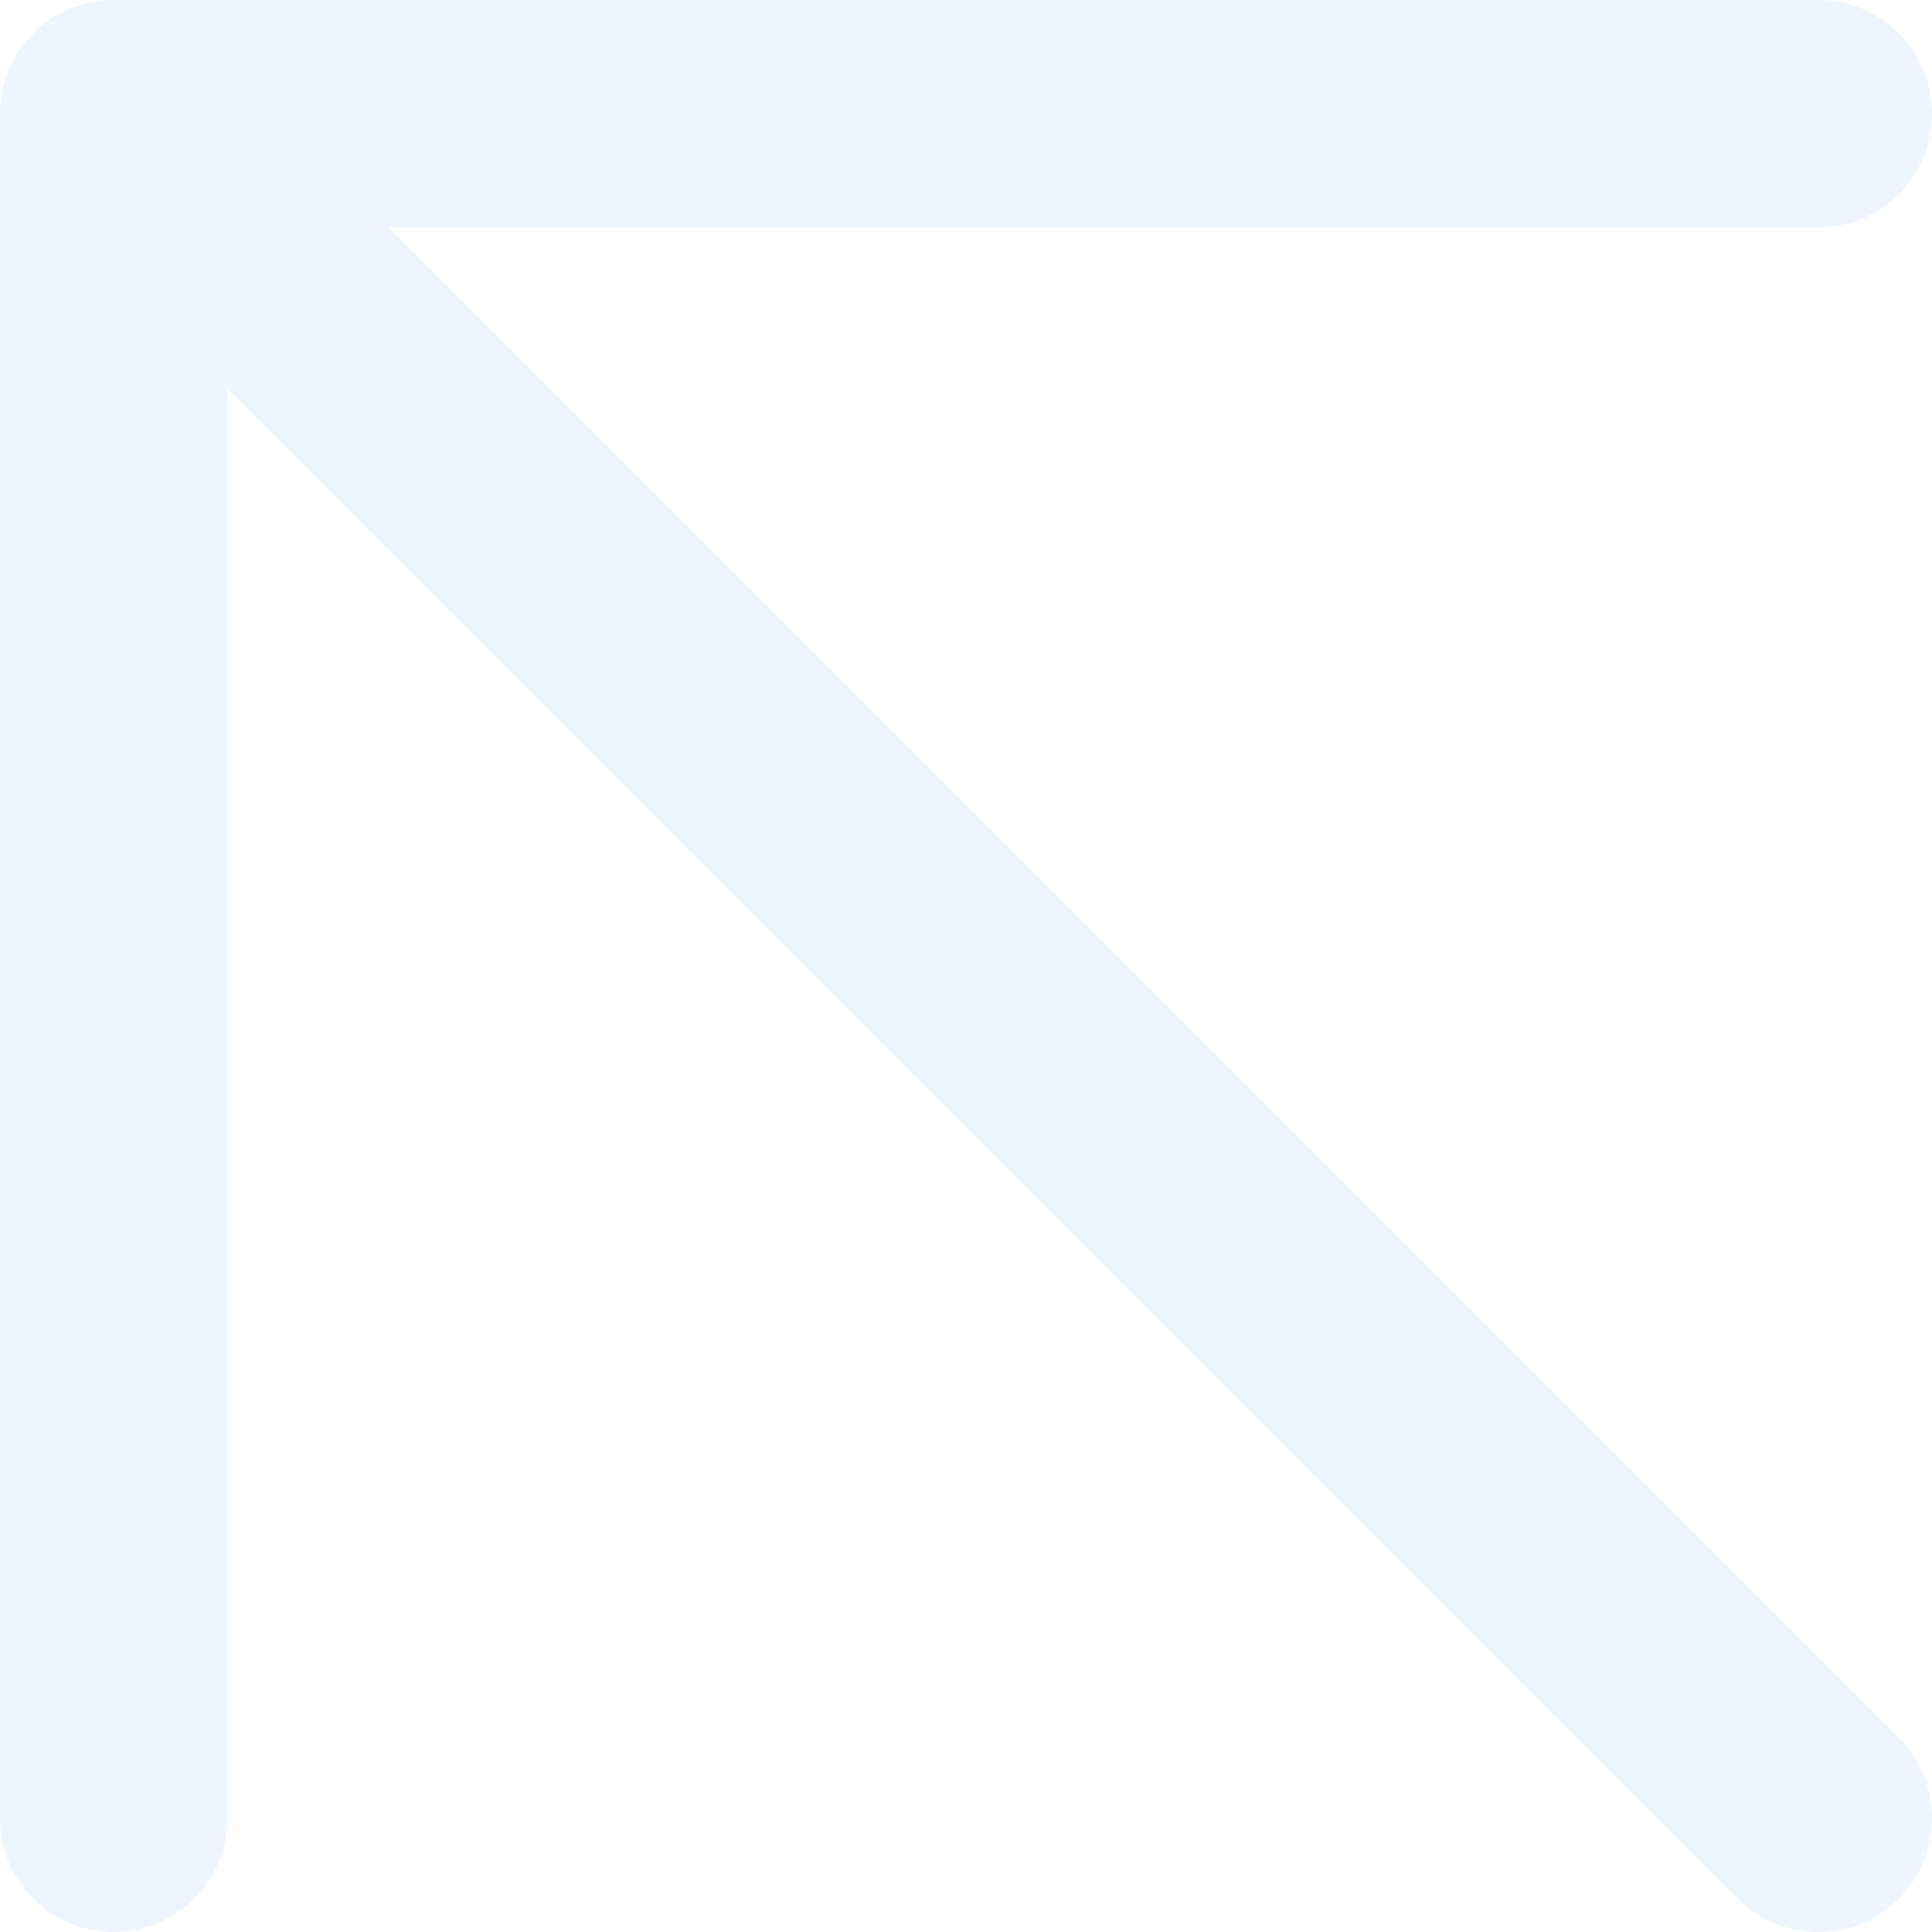 <?xml version="1.0" encoding="UTF-8"?> <svg xmlns="http://www.w3.org/2000/svg" width="17" height="17" viewBox="0 0 17 17" fill="none"><g filter="url(#filter0_b_152_129)"><path d="M1 16V1M1 1H16M1 1L16 16" stroke="#EEF5FF" stroke-width="2" stroke-linecap="round" stroke-linejoin="round"></path></g><defs><filter id="filter0_b_152_129" x="-5" y="-5" width="27" height="27" filterUnits="userSpaceOnUse" color-interpolation-filters="sRGB"><feFlood flood-opacity="0" result="BackgroundImageFix"></feFlood><feGaussianBlur in="BackgroundImageFix" stdDeviation="2.5"></feGaussianBlur><feComposite in2="SourceAlpha" operator="in" result="effect1_backgroundBlur_152_129"></feComposite><feBlend mode="normal" in="SourceGraphic" in2="effect1_backgroundBlur_152_129" result="shape"></feBlend></filter></defs></svg> 
